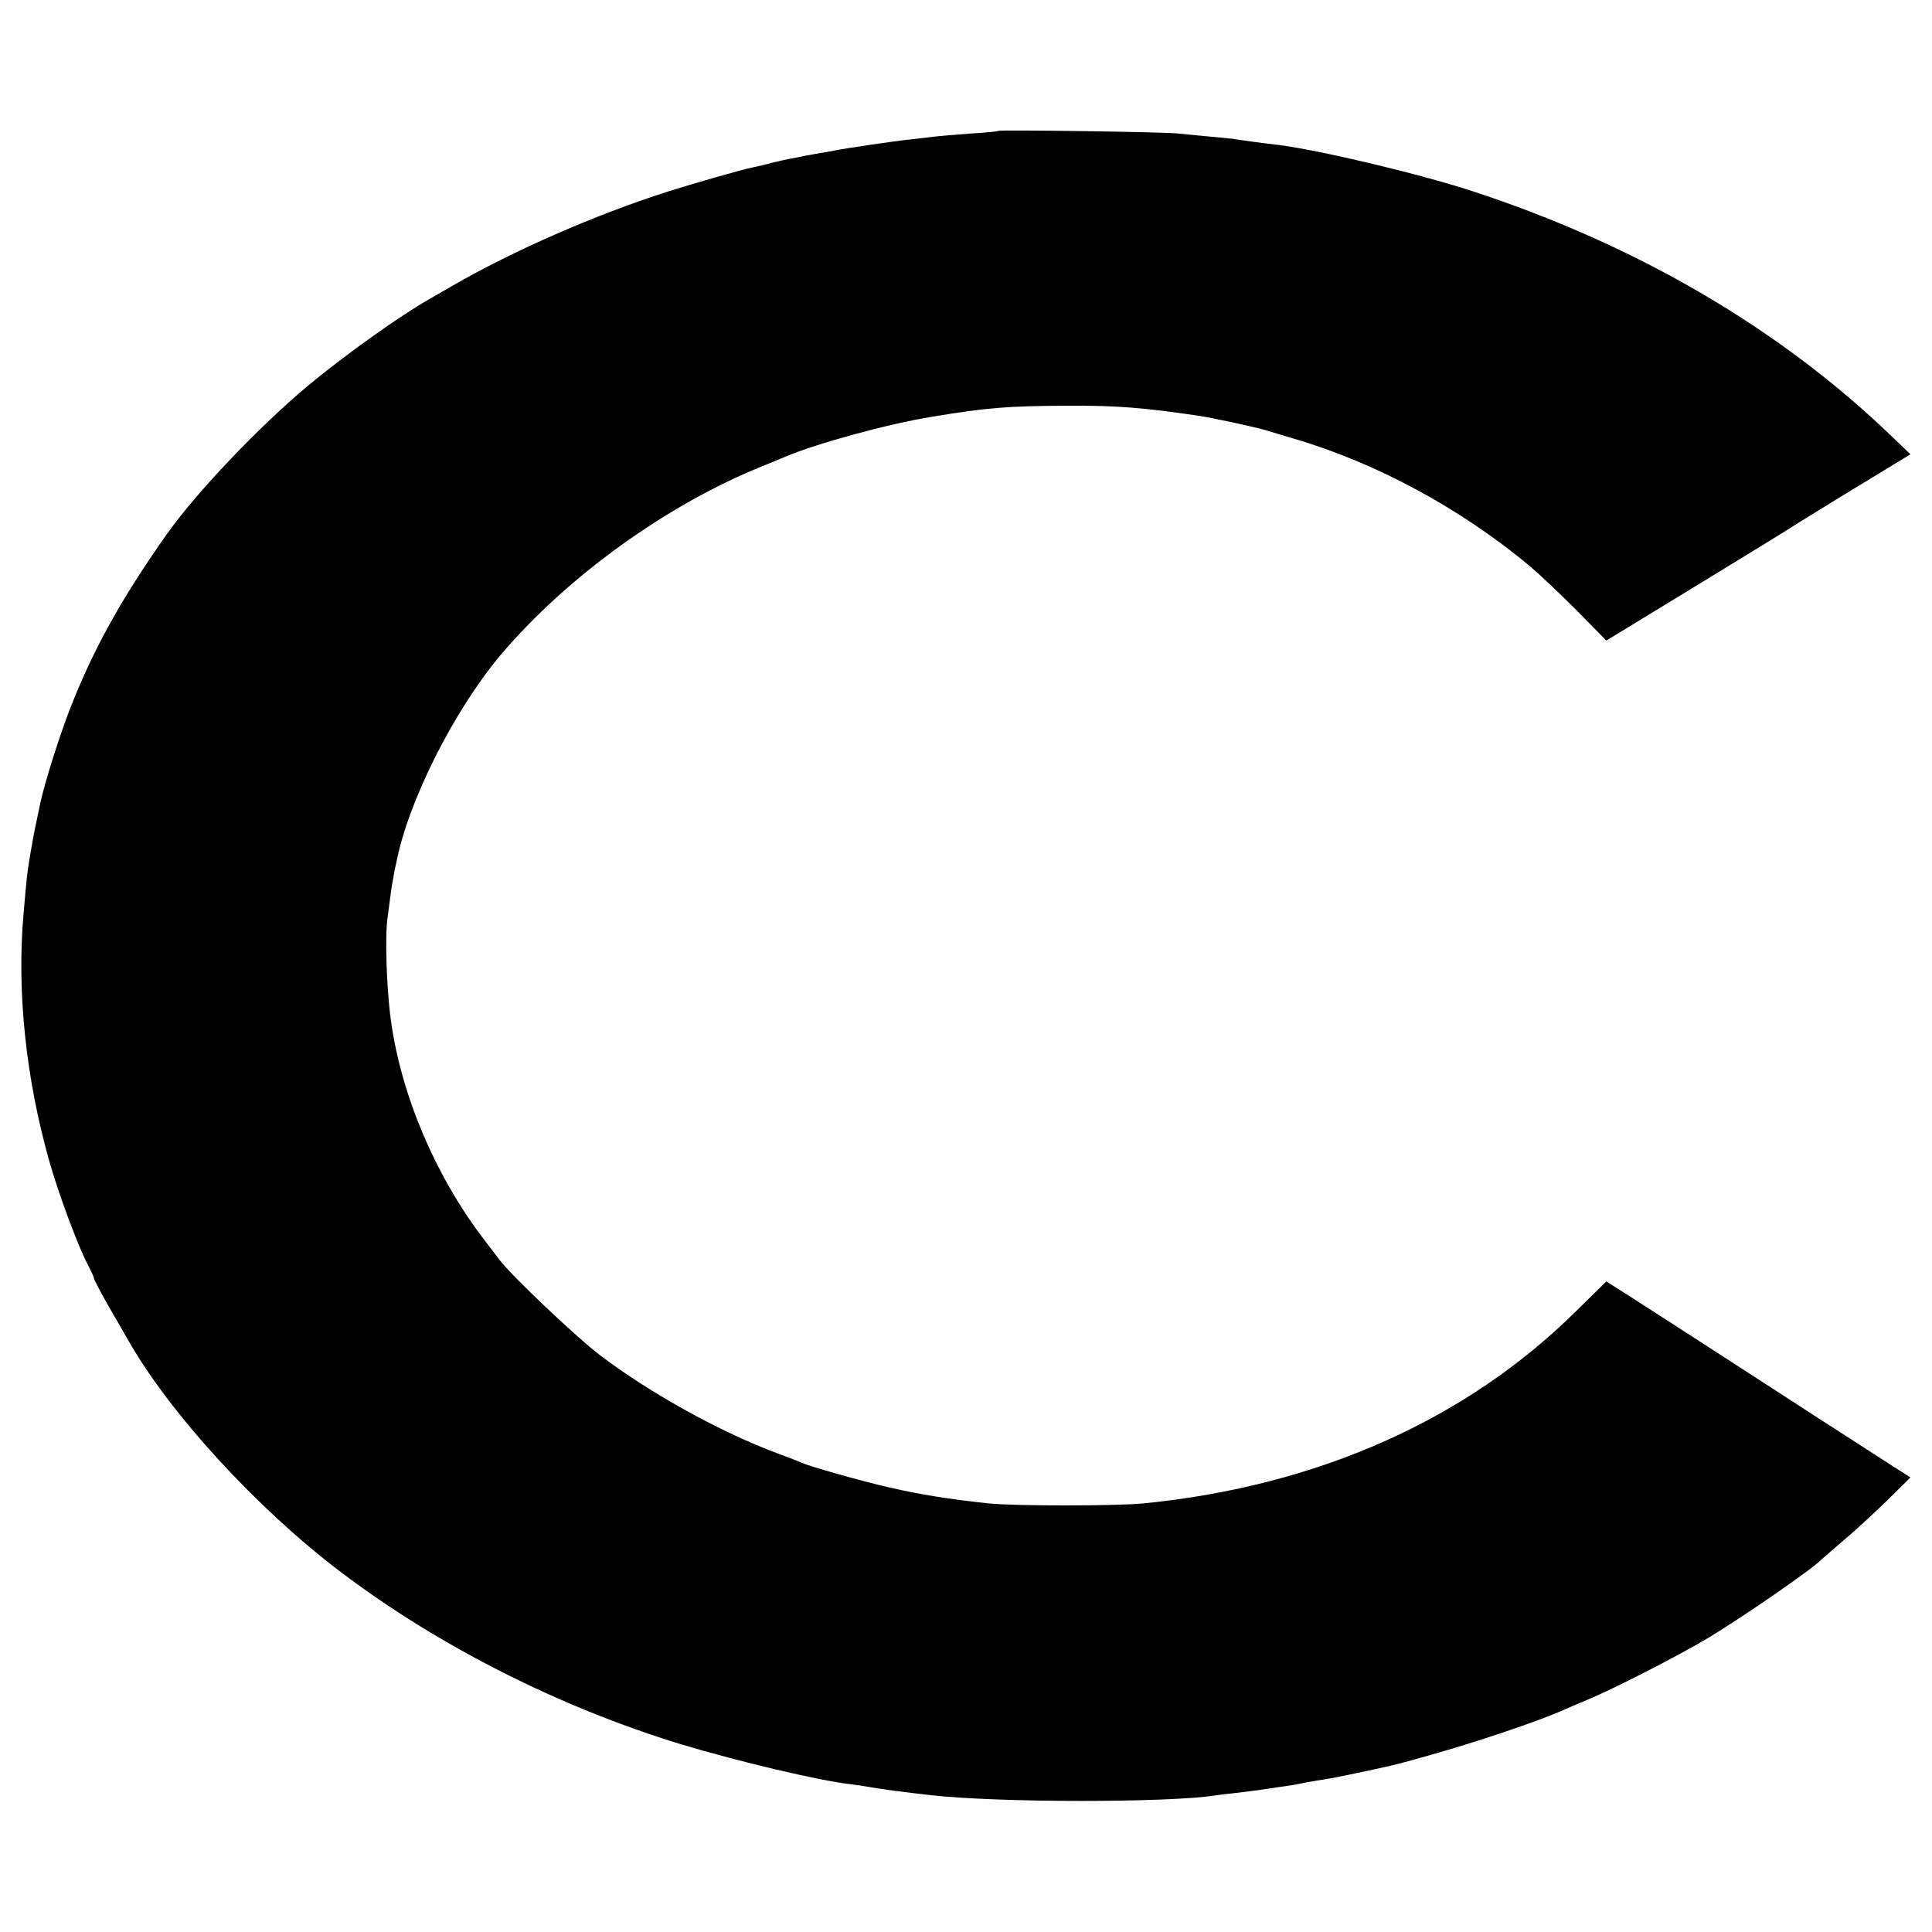 <?xml version="1.0" standalone="no"?>
<!DOCTYPE svg PUBLIC "-//W3C//DTD SVG 20010904//EN"
 "http://www.w3.org/TR/2001/REC-SVG-20010904/DTD/svg10.dtd">
<svg version="1.0" xmlns="http://www.w3.org/2000/svg"
 width="700pt" height="700pt" viewBox="0 0 700 700"
 preserveAspectRatio="xMidYMid meet">
<g transform="translate(0,700) scale(0.1,-0.1)"
fill="#000000" stroke="none">
<path d="M3618 6526 c-1 -2 -48 -7 -103 -10 -55 -4 -113 -9 -130 -11 -16 -2
-55 -7 -85 -10 -59 -6 -241 -33 -274 -40 -12 -2 -34 -7 -51 -9 -16 -3 -41 -7
-55 -10 -14 -3 -36 -7 -50 -10 -14 -2 -45 -9 -70 -15 -25 -7 -56 -14 -70 -17
-38 -7 -225 -61 -310 -88 -263 -84 -560 -214 -780 -341 -36 -21 -74 -43 -85
-49 -107 -61 -298 -197 -435 -310 -179 -149 -407 -388 -516 -542 -161 -228
-264 -412 -348 -626 -40 -102 -94 -273 -110 -348 -15 -70 -27 -128 -30 -150
-3 -14 -8 -45 -12 -70 -7 -47 -8 -58 -19 -185 -24 -276 8 -589 93 -890 30
-109 105 -311 138 -373 13 -25 24 -48 24 -53 0 -4 25 -52 56 -106 31 -54 62
-107 68 -118 150 -265 468 -612 771 -841 354 -268 791 -489 1233 -624 210 -63
500 -132 617 -145 17 -2 44 -6 60 -9 30 -6 143 -21 225 -30 244 -28 865 -28
1035 -1 11 2 45 6 75 9 30 4 66 8 80 10 14 2 47 7 73 11 27 4 59 8 70 11 44 9
83 15 107 19 21 2 193 39 235 49 56 14 80 21 140 38 164 46 383 120 470 158
22 10 69 30 105 45 99 42 313 152 425 218 122 73 385 254 415 287 3 3 37 32
75 65 39 32 110 98 159 145 l88 87 -33 21 c-19 12 -43 27 -53 34 -11 7 -72 46
-135 87 -64 41 -165 106 -226 146 -239 155 -529 342 -590 381 l-65 41 -108
-106 c-397 -394 -936 -635 -1567 -698 -104 -10 -469 -10 -565 0 -146 16 -241
31 -360 58 -100 23 -287 76 -315 89 -11 5 -49 20 -85 33 -206 76 -463 218
-645 356 -87 66 -321 288 -365 346 -8 11 -36 47 -61 80 -174 230 -296 519
-333 790 -16 117 -22 314 -11 375 2 14 6 45 9 70 3 25 8 56 11 70 2 14 7 39
11 55 43 222 209 551 378 752 240 283 600 543 946 683 30 12 69 28 85 35 113
48 371 119 532 145 199 33 273 39 493 40 173 1 273 -7 470 -36 50 -7 220 -44
250 -54 14 -4 59 -18 100 -30 299 -88 605 -254 855 -463 33 -28 108 -99 168
-159 l107 -109 323 197 c177 108 345 211 372 229 28 17 130 81 228 140 l179
109 -69 66 c-403 388 -917 689 -1508 884 -193 64 -562 152 -715 171 -68 8
-133 17 -151 20 -8 2 -51 6 -95 10 -43 4 -95 9 -114 11 -39 6 -646 14 -652 10z"/>
</g>
</svg>
